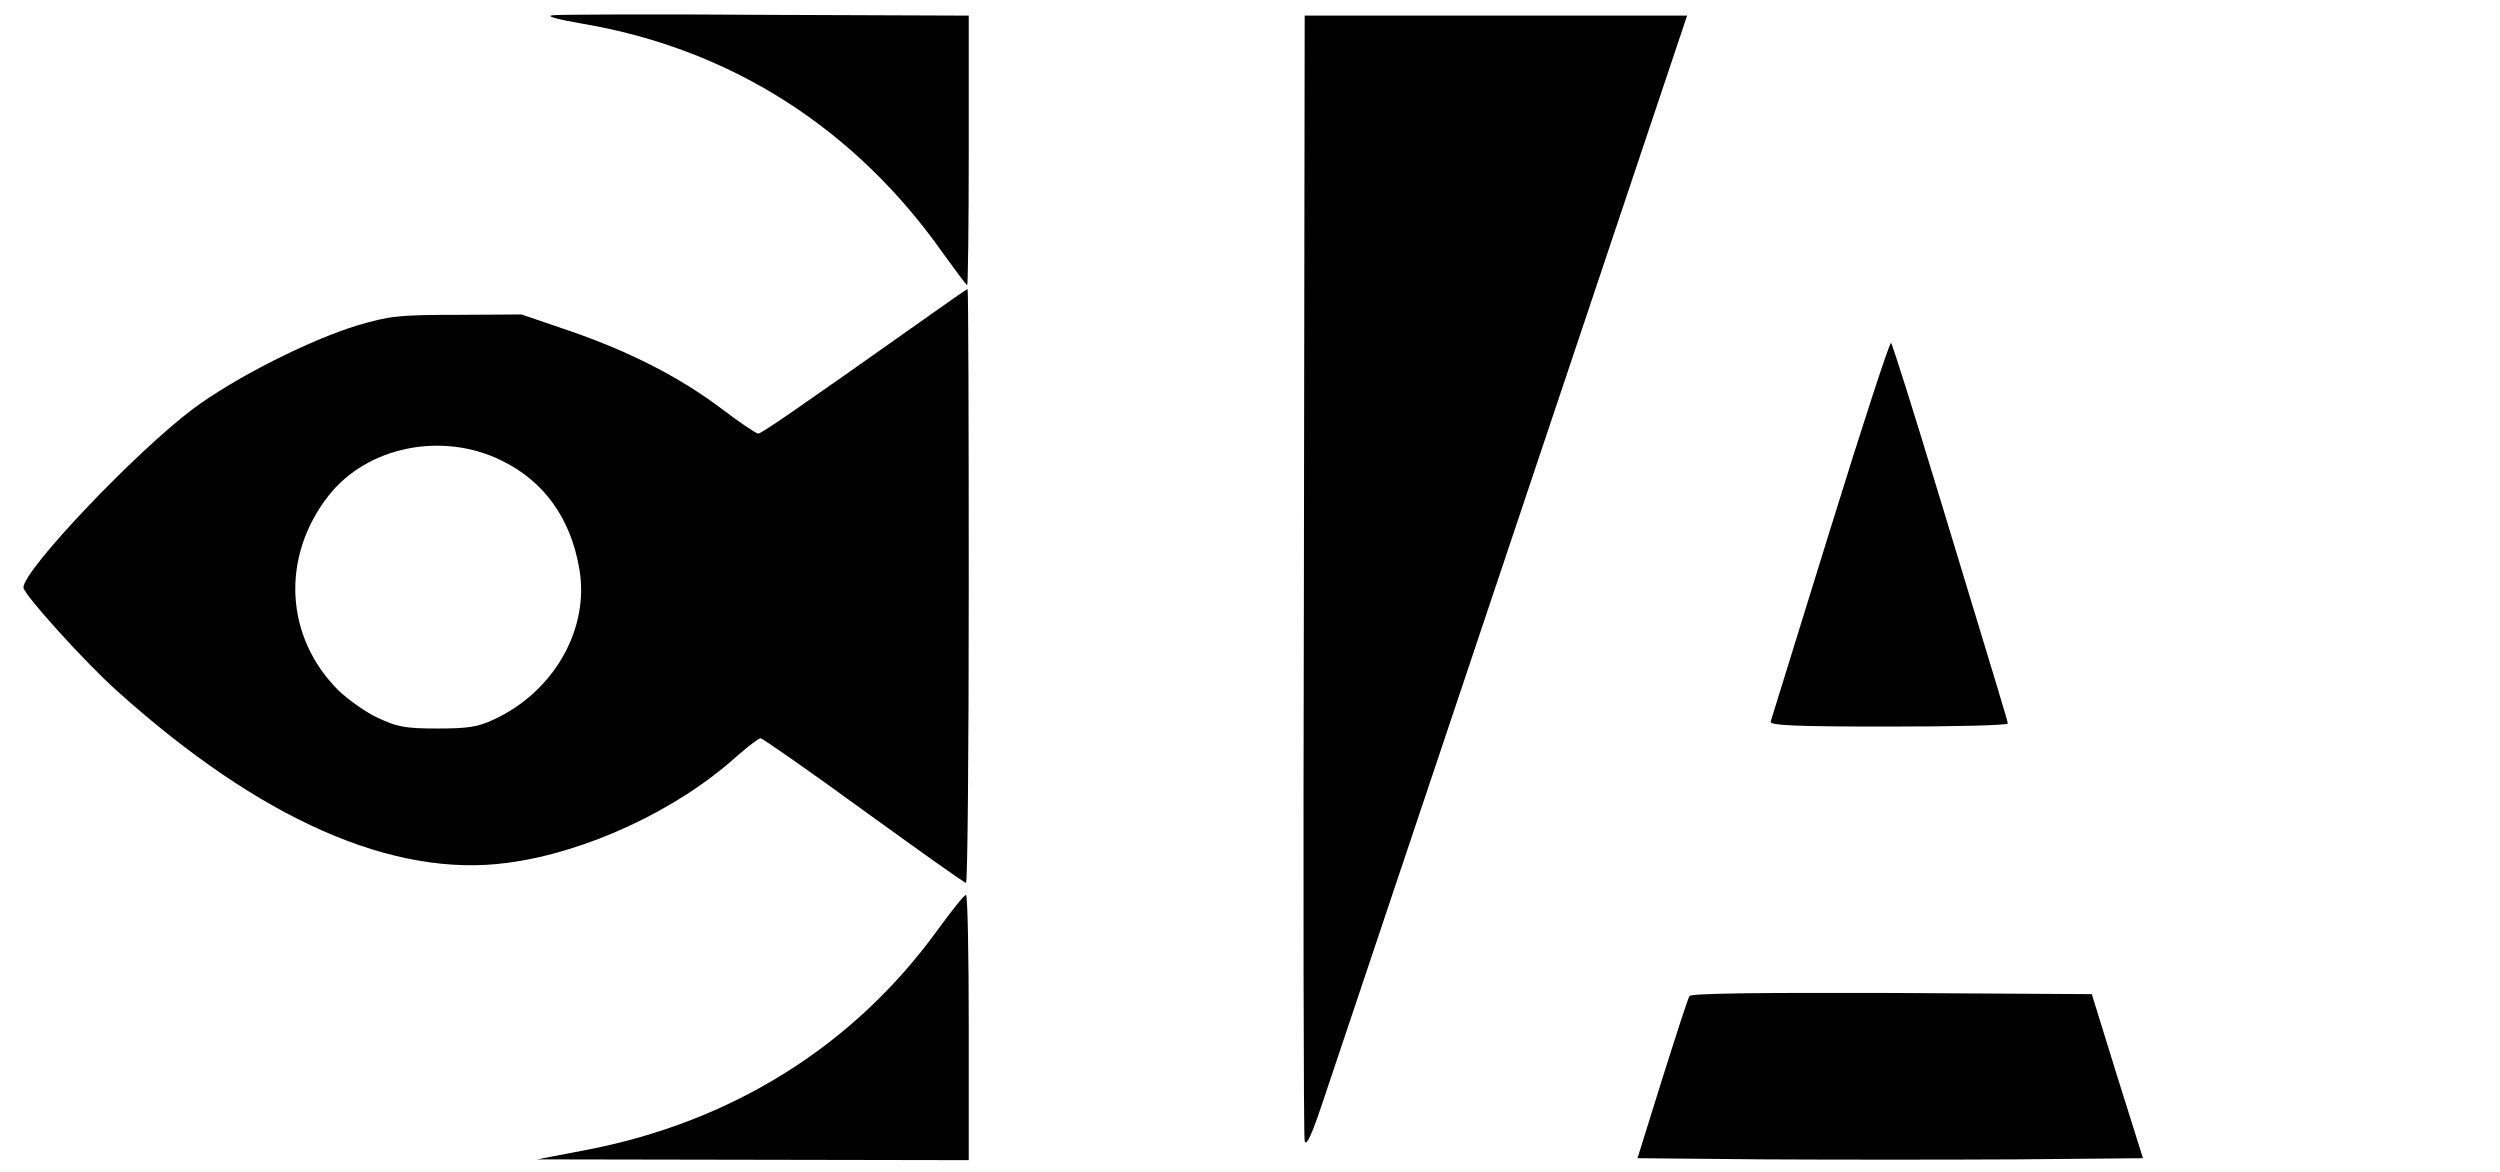 <svg xmlns="http://www.w3.org/2000/svg" version="1.0" width="640pt" height="300pt" viewBox="0 0 640 300" preserveAspectRatio="xMidYMid meet">

<g transform="translate(-30,510) scale(0.1,-0.1)" fill="#000000" stroke="none">
<path d="M1715 5061 c-19 -2 9 -10 78 -22 380 -65 698 -269 923 -590 31 -43 58 -79 60 -79 2 0 4 155 4 345 l0 345 -517 2 c-285 2 -531 1 -548 -1z"/>
<path d="M3638 3631 c-2 -787 -1 -1440 2 -1452 4 -15 18 15 47 102 23 68 242 721 487 1452 l445 1327 -489 0 -490 0 -2 -1429z"/>
<path d="M2646 4269 c-314 -222 -397 -279 -405 -279 -5 0 -47 28 -93 63 -107 81 -236 147 -390 200 l-123 42 -165 -1 c-150 0 -173 -3 -255 -27 -124 -38 -312 -133 -420 -213 -148 -111 -435 -413 -435 -458 0 -17 158 -192 241 -266 365 -328 705 -478 997 -439 201 26 436 135 588 273 29 25 56 46 61 46 5 0 124 -83 264 -185 140 -101 257 -185 262 -185 4 0 7 342 7 760 0 418 -1 760 -3 760 -2 0 -61 -41 -131 -91z m-1062 -348 c109 -53 177 -148 199 -277 27 -154 -65 -315 -219 -386 -40 -19 -66 -23 -144 -23 -82 0 -103 4 -152 27 -31 14 -77 47 -102 71 -137 137 -147 342 -25 498 99 126 291 165 443 90z"/>
<path d="M4986 3747 c-82 -265 -151 -488 -153 -494 -4 -10 60 -13 301 -13 168 0 306 3 306 8 -1 8 -17 61 -180 597 -62 204 -115 373 -119 377 -3 4 -73 -210 -155 -475z"/>
<path d="M2700 2719 c-215 -297 -528 -493 -905 -564 l-120 -23 553 -1 552 -1 0 340 c0 187 -3 340 -7 339 -5 0 -37 -41 -73 -90z"/>
<path d="M4625 2550 c-4 -6 -35 -102 -70 -213 l-63 -202 324 -3 c178 -1 469 -1 647 0 l323 3 -66 210 -65 210 -512 3 c-351 1 -514 -1 -518 -8z"/>
</g>
</svg>